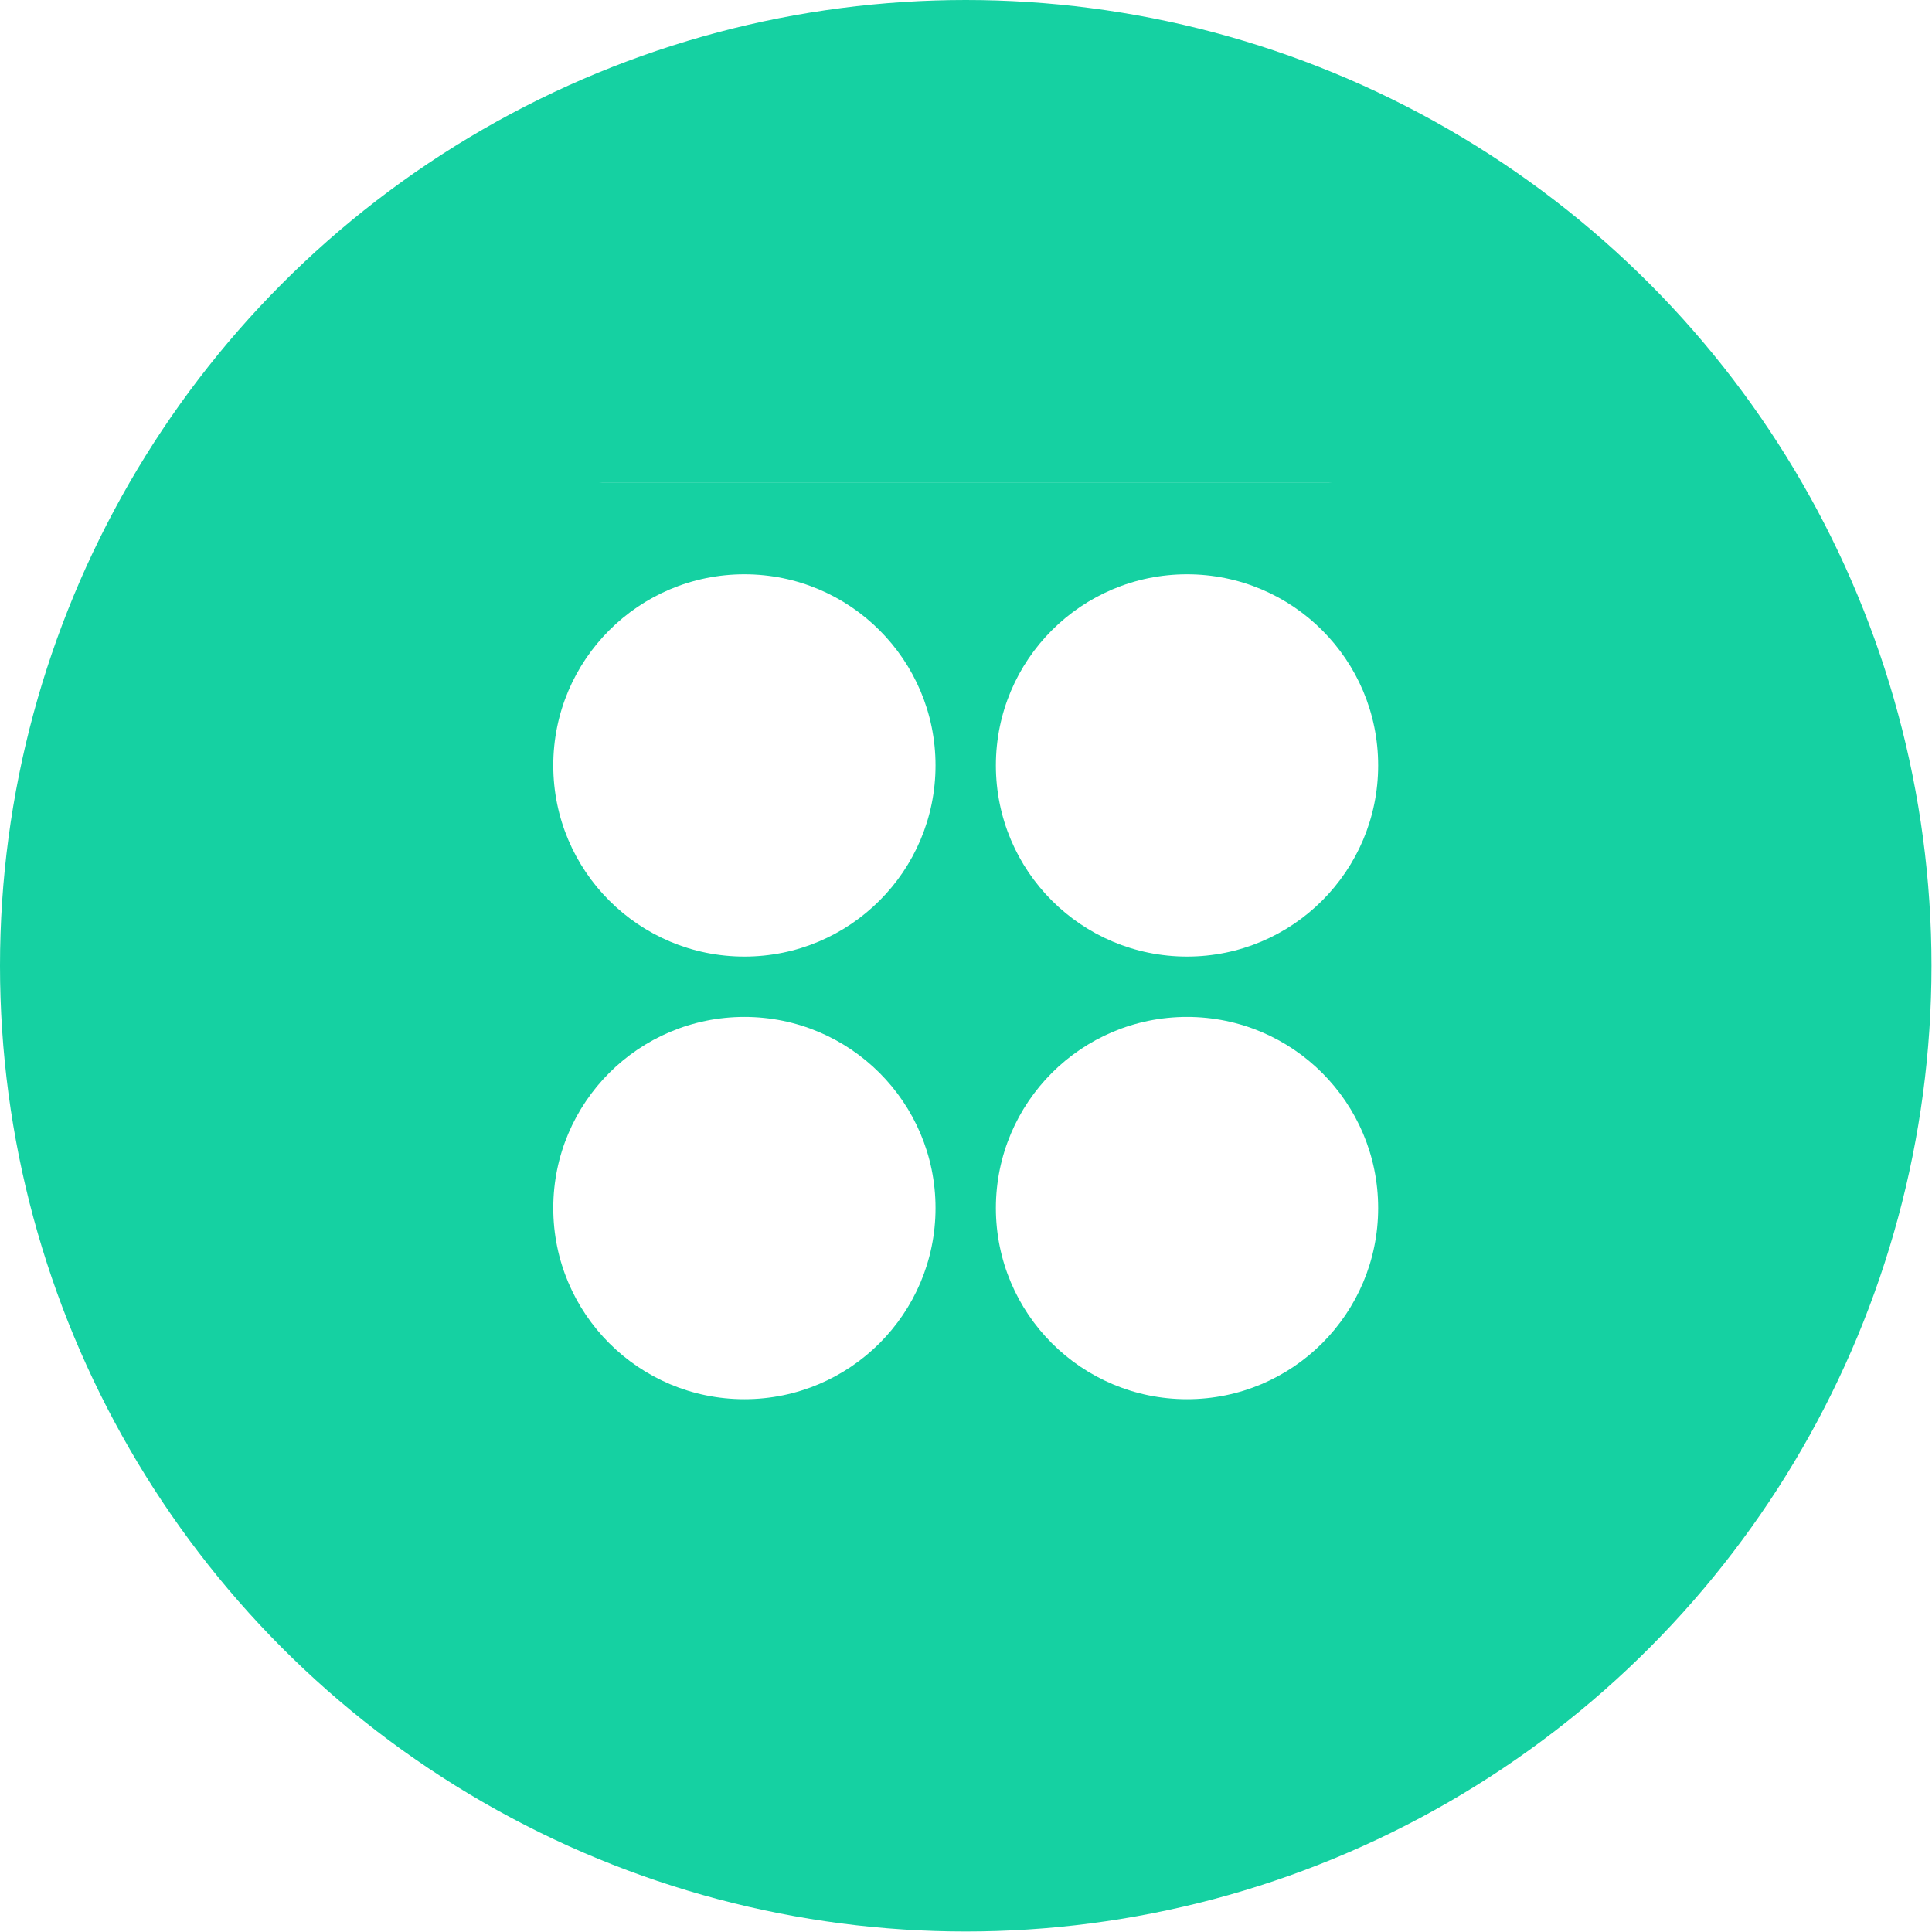 <svg width="92" height="92" viewBox="0 0 92 92" fill="none" xmlns="http://www.w3.org/2000/svg">
<circle cx="45.988" cy="45.988" r="45.988" fill="url(#paint0_linear_252_1138)"/>
<g clip-path="url(#clip0_252_1138)">
<rect x="22.994" y="22.994" width="45.988" height="45.988" rx="5.748" fill="url(#paint1_linear_252_1138)"/>
<g filter="url(#filter0_d_252_1138)">
<path fill-rule="evenodd" clip-rule="evenodd" d="M26.346 35.449C26.346 30.422 30.421 26.347 35.447 26.347C40.474 26.347 44.549 30.422 44.549 35.449C44.549 40.476 40.474 44.551 35.447 44.551C30.421 44.551 26.346 40.476 26.346 35.449Z" fill="white"/>
<path fill-rule="evenodd" clip-rule="evenodd" d="M47.423 56.527C47.423 51.5 51.498 47.425 56.525 47.425C61.552 47.425 65.627 51.5 65.627 56.527C65.627 61.554 61.552 65.629 56.525 65.629C51.498 65.629 47.423 61.554 47.423 56.527Z" fill="white"/>
<path fill-rule="evenodd" clip-rule="evenodd" d="M65.627 35.449C65.627 30.422 61.552 26.347 56.525 26.347C51.498 26.347 47.423 30.422 47.423 35.449C47.423 40.476 51.498 44.551 56.525 44.551C61.552 44.551 65.627 40.476 65.627 35.449Z" fill="white"/>
<path fill-rule="evenodd" clip-rule="evenodd" d="M44.549 56.527C44.549 51.5 40.474 47.425 35.447 47.425C30.421 47.425 26.346 51.5 26.346 56.527C26.346 61.554 30.421 65.629 35.447 65.629C40.474 65.629 44.549 61.554 44.549 56.527Z" fill="white"/>
</g>
</g>
<defs>
<filter id="filter0_d_252_1138" x="24.346" y="25.347" width="43.281" height="43.281" filterUnits="userSpaceOnUse" color-interpolation-filters="sRGB">
<feFlood flood-opacity="0" result="BackgroundImageFix"/>
<feColorMatrix in="SourceAlpha" type="matrix" values="0 0 0 0 0 0 0 0 0 0 0 0 0 0 0 0 0 0 127 0" result="hardAlpha"/>
<feOffset dy="1"/>
<feGaussianBlur stdDeviation="1"/>
<feComposite in2="hardAlpha" operator="out"/>
<feColorMatrix type="matrix" values="0 0 0 0 0.33 0 0 0 0 0.34 0 0 0 0 0.463 0 0 0 0.1 0"/>
<feBlend mode="normal" in2="BackgroundImageFix" result="effect1_dropShadow_252_1138"/>
<feBlend mode="normal" in="SourceGraphic" in2="effect1_dropShadow_252_1138" result="shape"/>
</filter>
<linearGradient id="paint0_linear_252_1138" x1="45.988" y1="0" x2="45.988" y2="91.976" gradientUnits="userSpaceOnUse">
<stop stop-color="white"/>
<stop offset="0" stop-color="#15D1A2"/>
</linearGradient>
<linearGradient id="paint1_linear_252_1138" x1="45.988" y1="22.994" x2="45.988" y2="68.982" gradientUnits="userSpaceOnUse">
<stop stop-color="white"/>
<stop offset="0" stop-color="#15D1A2"/>
</linearGradient>
<clipPath id="clip0_252_1138">
<rect x="22.994" y="22.994" width="45.988" height="45.988" rx="5.748" fill="white"/>
</clipPath>
</defs>
</svg>
